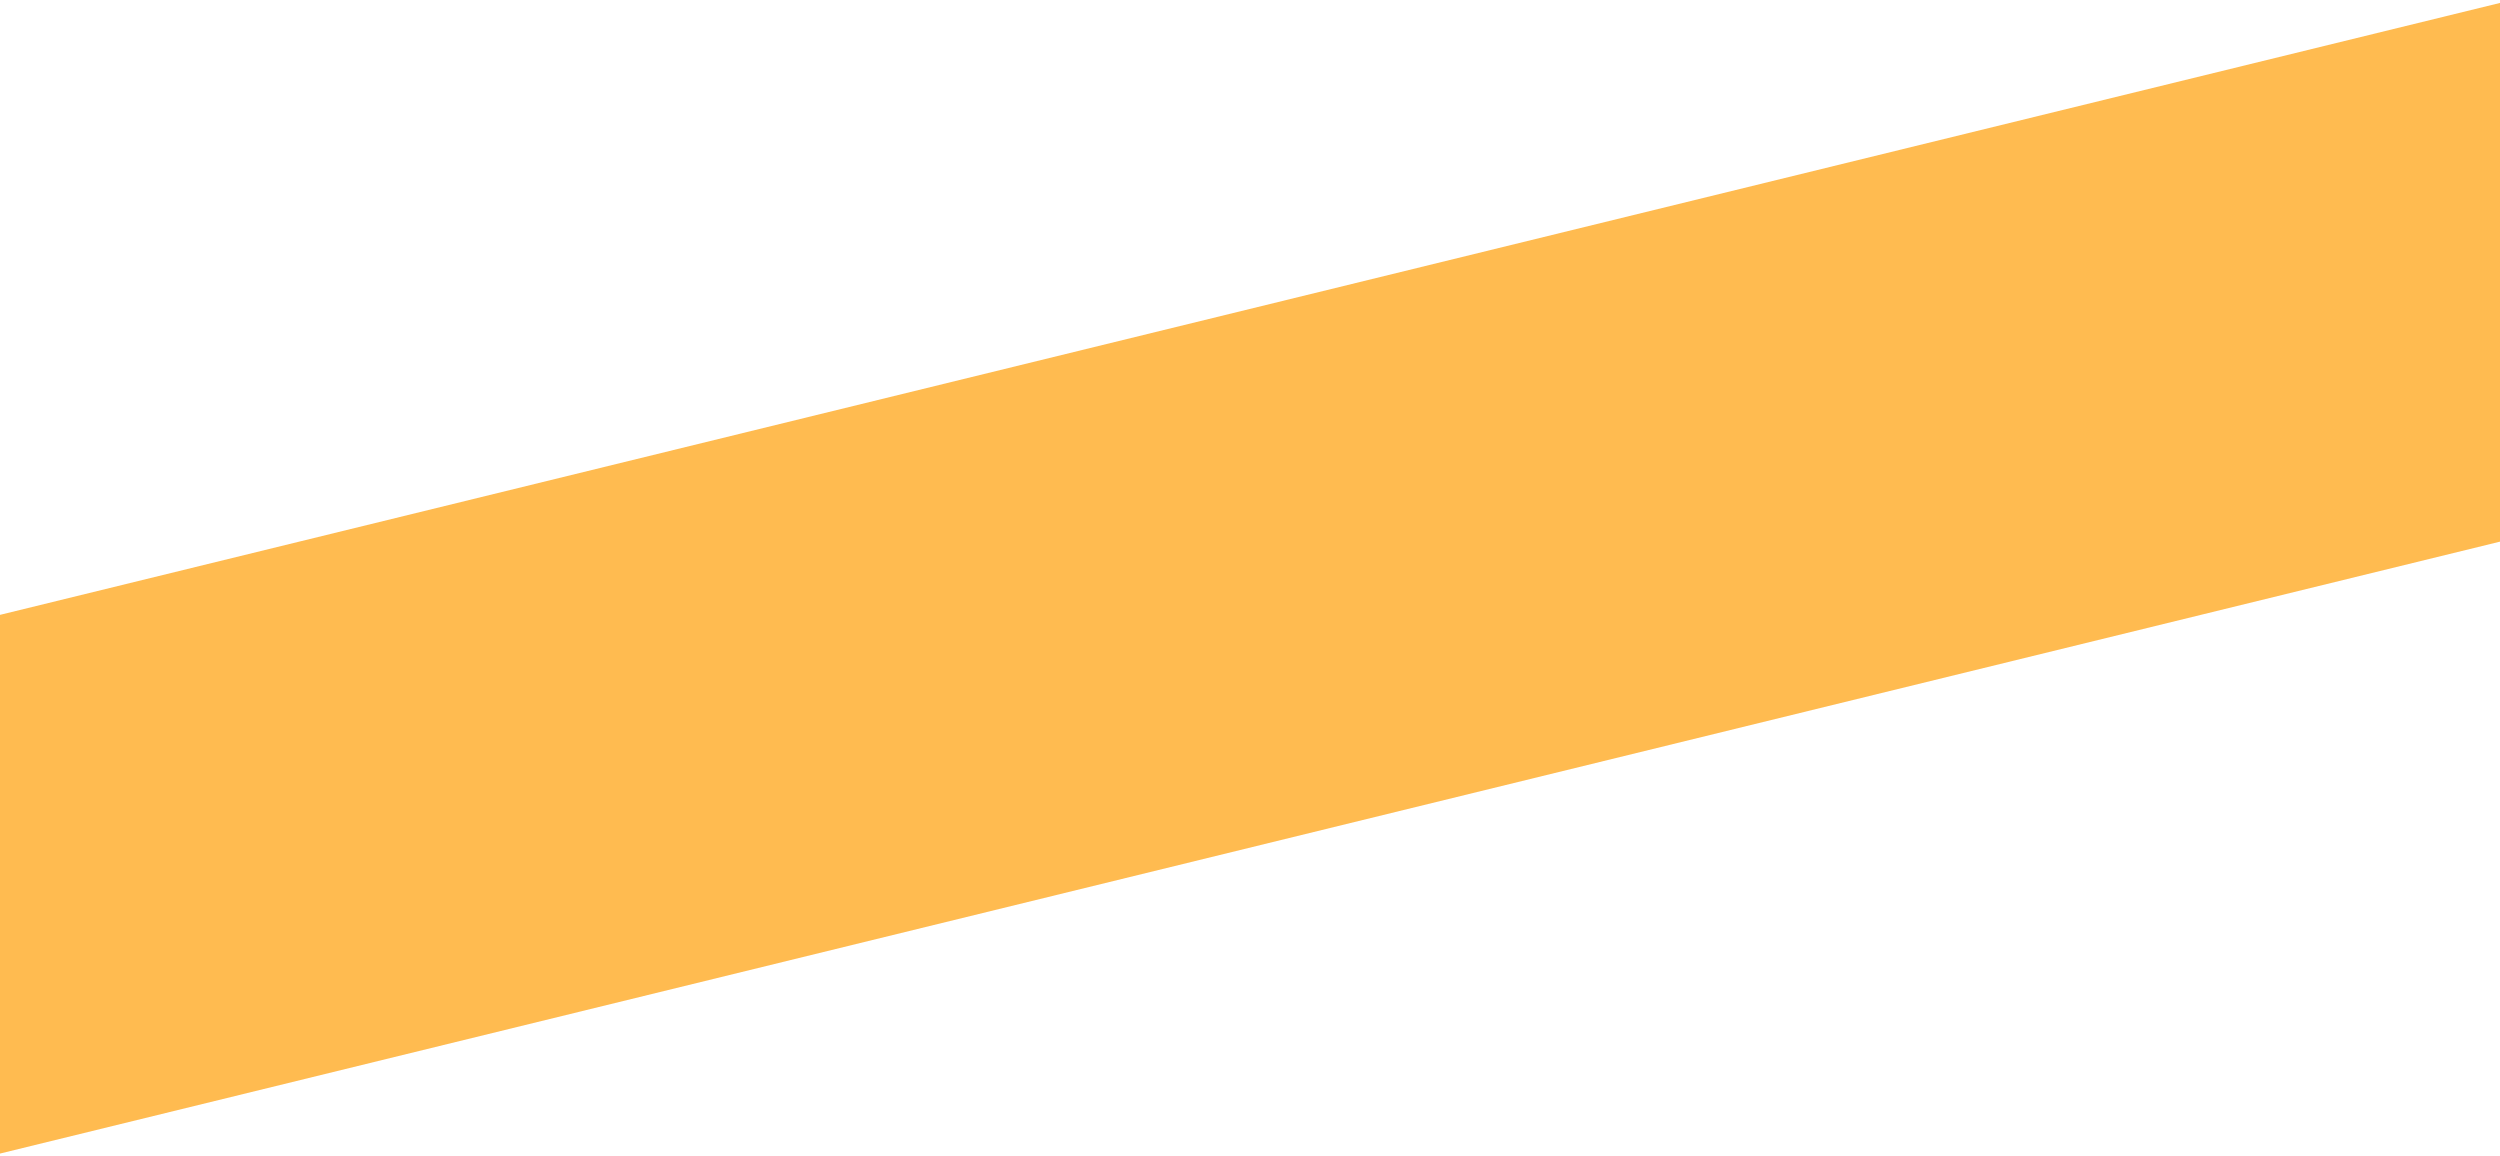<?xml version="1.0" encoding="UTF-8"?> <svg xmlns="http://www.w3.org/2000/svg" width="478" height="221" viewBox="0 0 478 221" fill="none"><path d="M478 0.562L0 117.562L0 220.562L478 103.562V0.562Z" fill="#FFBB50"></path></svg> 